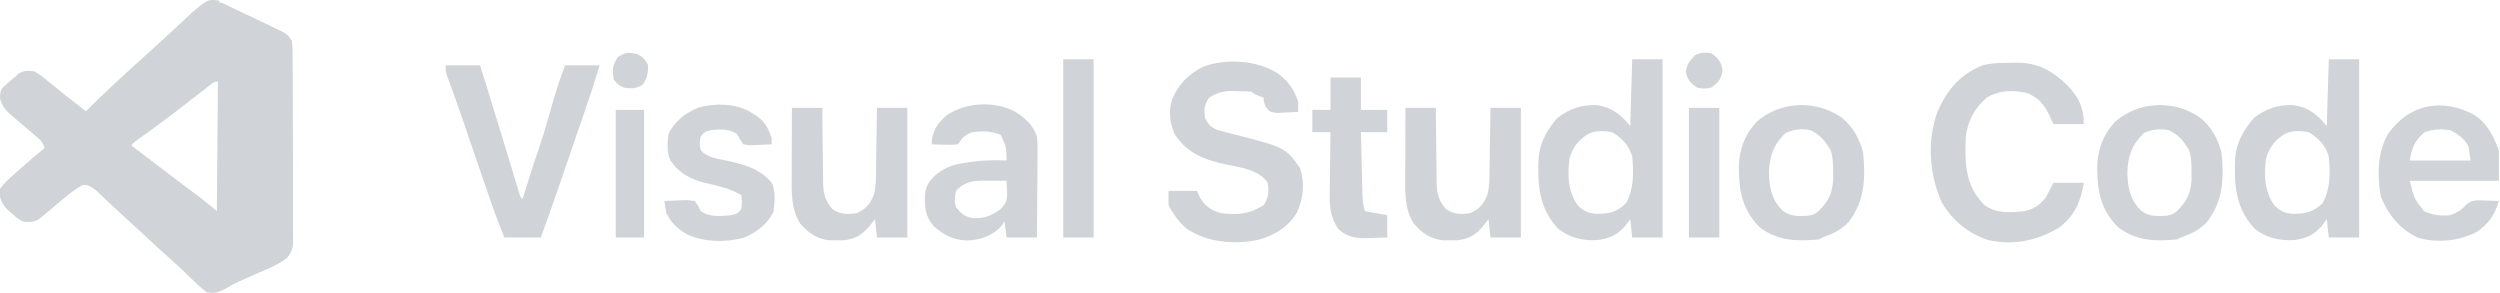 <svg width="222" height="26" viewBox="0 0 222 26" fill="none" xmlns="http://www.w3.org/2000/svg">
<path d="M19.615 0.229C20.756 0.765 21.894 1.305 23.032 1.847C23.165 1.91 23.298 1.974 23.435 2.039C23.785 2.206 24.133 2.374 24.481 2.544C24.68 2.64 24.879 2.736 25.083 2.835C25.549 3.106 25.549 3.106 25.909 3.645C25.955 4.001 25.955 4.001 25.958 4.414C25.96 4.571 25.962 4.728 25.963 4.889C25.963 5.061 25.964 5.232 25.964 5.409C25.965 5.59 25.967 5.771 25.968 5.958C25.973 6.557 25.974 7.157 25.975 7.757C25.977 8.174 25.979 8.59 25.98 9.006C25.983 9.88 25.985 10.753 25.985 11.626C25.986 12.746 25.993 13.866 26.001 14.985C26.006 15.845 26.008 16.705 26.008 17.566C26.009 17.978 26.011 18.391 26.015 18.804C26.02 19.381 26.019 19.958 26.016 20.535C26.02 20.792 26.02 20.792 26.024 21.053C26.015 21.872 26.001 22.228 25.482 22.891C25.006 23.247 24.566 23.502 24.022 23.74C23.836 23.823 23.65 23.906 23.458 23.992C23.265 24.075 23.073 24.159 22.874 24.245C22.492 24.413 22.111 24.582 21.73 24.751C21.549 24.831 21.369 24.91 21.184 24.992C20.767 25.188 20.386 25.4 19.996 25.643C19.365 25.98 19.059 26.076 18.357 25.942C17.965 25.655 17.659 25.395 17.323 25.054C17.133 24.87 16.942 24.687 16.752 24.503C16.658 24.412 16.565 24.32 16.468 24.225C16.093 23.861 15.703 23.514 15.311 23.166C14.418 22.365 13.537 21.551 12.657 20.736C11.913 20.049 11.168 19.363 10.42 18.681C10.078 18.368 9.739 18.052 9.403 17.733C9.246 17.586 9.089 17.44 8.928 17.288C8.791 17.158 8.654 17.028 8.513 16.894C8.031 16.535 7.814 16.392 7.208 16.412C6.723 16.691 6.315 17.047 5.894 17.412C5.653 17.612 5.412 17.812 5.171 18.011C4.951 18.197 4.731 18.383 4.511 18.57C4.24 18.797 3.967 19.023 3.691 19.244C3.594 19.325 3.498 19.405 3.398 19.488C2.898 19.735 2.544 19.718 1.994 19.648C1.501 19.339 1.501 19.339 1.039 18.918C0.884 18.782 0.728 18.647 0.569 18.507C0.076 17.877 -0.049 17.575 0.016 16.772C0.431 16.2 0.943 15.759 1.477 15.299C1.686 15.111 1.686 15.111 1.898 14.919C2.572 14.315 3.257 13.73 3.972 13.175C3.776 12.589 3.657 12.478 3.196 12.097C3.069 11.987 2.941 11.878 2.81 11.765C2.566 11.558 2.322 11.351 2.077 11.146C1.781 10.896 1.488 10.643 1.196 10.388C1.1 10.309 1.005 10.231 0.906 10.149C0.4 9.704 0.197 9.404 0.008 8.75C0.016 8.141 0.016 8.141 0.248 7.761C0.361 7.664 0.473 7.567 0.589 7.466C0.706 7.363 0.824 7.26 0.944 7.154C1.053 7.064 1.162 6.974 1.275 6.882C1.397 6.767 1.519 6.652 1.645 6.534C2.172 6.245 2.473 6.264 3.073 6.343C3.601 6.647 4.055 7.032 4.522 7.421C4.81 7.653 5.099 7.885 5.387 8.117C5.537 8.239 5.688 8.361 5.843 8.486C6.624 9.112 7.422 9.716 8.22 10.321C8.379 10.442 8.538 10.563 8.701 10.687C9.786 11.512 10.876 12.331 11.967 13.147C12.693 13.691 13.414 14.239 14.131 14.794C15.139 15.572 16.156 16.337 17.178 17.096C17.292 17.181 17.407 17.266 17.524 17.354C17.674 17.465 17.674 17.465 17.827 17.579C18.314 17.957 18.783 18.354 19.256 18.75C19.258 18.52 19.259 18.291 19.261 18.054C19.279 15.898 19.297 13.741 19.317 11.585C19.327 10.476 19.336 9.367 19.345 8.258C19.354 7.189 19.363 6.12 19.373 5.051C19.377 4.642 19.38 4.233 19.383 3.824C19.387 3.254 19.393 2.683 19.399 2.113C19.4 1.942 19.401 1.771 19.402 1.595C19.415 0.429 19.415 0.429 19.615 0.229Z" fill="#D0D3D7"/>
<path d="M19.615 0.229C20.756 0.765 21.894 1.305 23.032 1.847C23.165 1.91 23.298 1.974 23.435 2.039C23.785 2.206 24.133 2.374 24.482 2.544C24.68 2.64 24.879 2.736 25.083 2.835C25.549 3.106 25.549 3.106 25.909 3.645C25.956 4.001 25.956 4.001 25.958 4.414C25.961 4.649 25.961 4.649 25.963 4.889C25.964 5.061 25.964 5.232 25.964 5.409C25.965 5.59 25.967 5.771 25.968 5.958C25.973 6.557 25.974 7.157 25.976 7.757C25.977 8.174 25.979 8.59 25.98 9.006C25.983 9.88 25.985 10.753 25.985 11.626C25.986 12.746 25.993 13.866 26.001 14.985C26.006 15.845 26.008 16.705 26.008 17.566C26.009 17.978 26.011 18.391 26.015 18.804C26.02 19.381 26.019 19.958 26.017 20.535C26.019 20.706 26.022 20.877 26.025 21.053C26.015 21.872 26.001 22.228 25.483 22.891C25.003 23.25 24.558 23.506 24.009 23.746C23.728 23.872 23.728 23.872 23.441 24C23.246 24.085 23.052 24.169 22.852 24.256C22.466 24.427 22.08 24.598 21.694 24.769C21.439 24.88 21.439 24.88 21.178 24.994C20.685 25.216 20.685 25.216 20.214 25.519C19.733 25.798 19.443 25.809 18.896 25.762C19.015 25.584 19.134 25.406 19.256 25.223C19.311 24.754 19.311 24.754 19.305 24.217C19.306 24.008 19.308 23.798 19.31 23.583C19.31 23.353 19.31 23.123 19.31 22.886C19.312 22.642 19.313 22.398 19.315 22.154C19.318 21.628 19.32 21.102 19.322 20.576C19.324 19.745 19.328 18.914 19.333 18.083C19.341 16.769 19.346 15.456 19.352 14.142C19.361 11.788 19.372 9.434 19.385 7.08C19.389 6.253 19.393 5.426 19.396 4.599C19.397 4.086 19.4 3.573 19.403 3.06C19.404 2.706 19.405 2.353 19.406 2C19.407 1.792 19.408 1.583 19.41 1.369C19.41 1.187 19.411 1.005 19.412 0.817C19.436 0.409 19.436 0.409 19.615 0.229Z" fill="#D0D3D7"/>
<path d="M16.956 1.202C18.427 -0.069 18.427 -0.069 19.435 0.049C19.643 0.465 19.636 0.693 19.631 1.155C19.629 1.311 19.628 1.468 19.627 1.628C19.624 1.8 19.621 1.973 19.619 2.15C19.617 2.33 19.616 2.511 19.614 2.697C19.608 3.296 19.601 3.896 19.593 4.496C19.589 4.91 19.585 5.325 19.581 5.74C19.569 6.833 19.557 7.926 19.545 9.019C19.532 10.134 19.52 11.249 19.509 12.364C19.485 14.552 19.46 16.741 19.435 18.929V7.242C19.076 7.242 19.076 7.242 18.735 7.479C18.607 7.582 18.482 7.681 18.357 7.781C18.247 7.867 18.139 7.95 18.032 8.034C16.445 9.282 14.845 10.508 13.21 11.692C13.055 11.802 12.905 11.91 12.755 12.017C12.544 12.169 12.544 12.169 12.338 12.319C11.966 12.584 11.966 12.584 11.704 12.816V13.085C10.317 12.047 8.943 10.993 7.568 9.939C8.311 9.186 9.077 8.459 9.849 7.736C9.977 7.616 10.105 7.496 10.237 7.373C11.052 6.61 11.875 5.857 12.708 5.114C13.208 4.665 13.704 4.211 14.199 3.757C14.288 3.675 14.378 3.594 14.47 3.509C14.942 3.077 15.411 2.643 15.879 2.207C15.974 2.118 16.069 2.029 16.167 1.938C16.43 1.693 16.693 1.447 16.956 1.202ZM12.744 13.869C12.893 13.971 13.024 14.071 13.299 14.283C14.624 15.316 15.963 16.33 17.309 17.336C17.543 17.511 17.77 17.68 17.997 17.85L18.239 18.032C17.929 17.8 17.619 17.568 17.309 17.336C16.072 16.411 14.84 15.481 13.618 14.537C13.328 14.313 13.036 14.09 12.744 13.869Z" fill="#D0D3D7"/>
<path d="M4.152 12.996C6.817 15.272 6.817 15.272 7.748 16.232C7.581 16.317 7.414 16.403 7.242 16.491C6.092 17.145 5.11 18.064 4.102 18.915C3.981 19.012 3.86 19.11 3.736 19.21C3.581 19.339 3.581 19.339 3.423 19.47C2.91 19.732 2.564 19.723 1.994 19.649C1.502 19.339 1.502 19.339 1.039 18.918C0.884 18.782 0.729 18.647 0.569 18.507C0.077 17.878 -0.048 17.574 0.016 16.772C0.428 16.203 0.936 15.767 1.466 15.311C1.603 15.187 1.741 15.063 1.883 14.935C2.624 14.27 3.383 13.628 4.152 12.996Z" fill="#D0D3D7"/>
<path d="M113.476 6.522C114.392 7.215 114.93 7.947 115.274 9.04C115.282 9.339 115.283 9.639 115.274 9.939C114.866 9.963 114.458 9.98 114.049 9.995C113.708 10.011 113.708 10.011 113.36 10.027C112.757 9.939 112.757 9.939 112.407 9.508C112.218 9.04 112.218 9.04 112.218 8.68C112.073 8.624 111.928 8.569 111.779 8.511C111.319 8.32 111.319 8.32 111.139 8.141C110.705 8.113 110.28 8.099 109.846 8.096C109.61 8.091 109.374 8.086 109.131 8.082C108.401 8.144 107.978 8.29 107.363 8.68C106.915 9.352 106.921 9.682 107.003 10.478C107.274 11.02 107.513 11.289 108.076 11.527C108.554 11.676 109.034 11.798 109.52 11.917C114.119 13.081 114.119 13.081 115.443 14.917C115.873 16.256 115.757 17.59 115.173 18.865C114.322 20.26 113.121 20.928 111.569 21.335C109.469 21.719 107.141 21.516 105.341 20.283C104.681 19.707 104.158 18.992 103.767 18.21C103.767 17.795 103.767 17.379 103.767 16.951C104.597 16.951 105.428 16.951 106.284 16.951C106.373 17.144 106.462 17.337 106.554 17.536C107.022 18.334 107.55 18.691 108.442 18.929C109.883 19.104 110.998 19.015 112.218 18.21C112.66 17.547 112.7 17.002 112.577 16.232C111.886 15.208 110.577 14.941 109.429 14.716C109.224 14.677 109.224 14.677 109.015 14.636C107.046 14.221 105.459 13.671 104.306 11.917C103.878 10.874 103.731 9.839 104.104 8.766C104.725 7.402 105.534 6.584 106.868 5.915C108.947 5.162 111.61 5.344 113.476 6.522Z" fill="#D0D3D7"/>
<path d="M178.624 5.578C178.771 5.574 178.917 5.57 179.069 5.567C180.955 5.555 182.257 6.288 183.594 7.58C184.579 8.634 185.041 9.542 185.041 11.017C184.151 11.017 183.261 11.017 182.344 11.017C182.214 10.735 182.084 10.453 181.95 10.163C181.472 9.212 181.035 8.727 180.062 8.275C178.77 7.982 177.569 7.98 176.41 8.68C175.324 9.642 174.744 10.71 174.558 12.155C174.533 12.579 174.528 12.998 174.533 13.422C174.534 13.571 174.536 13.72 174.537 13.873C174.581 15.573 174.993 17.002 176.23 18.209C177.313 19.01 178.547 18.87 179.826 18.749C180.691 18.521 181.138 18.189 181.692 17.49C181.917 17.075 182.132 16.654 182.344 16.232C183.234 16.232 184.124 16.232 185.041 16.232C184.764 17.893 184.249 19.146 182.883 20.187C180.93 21.371 178.824 21.817 176.565 21.322C174.773 20.723 173.444 19.64 172.454 18.03C171.318 15.52 171.098 12.522 172.049 9.914C172.899 7.973 174.046 6.622 176.05 5.803C176.901 5.577 177.75 5.583 178.624 5.578Z" fill="#D0D3D7"/>
<path d="M39.574 5.803C40.583 5.803 41.592 5.803 42.631 5.803C43.163 7.494 43.686 9.187 44.202 10.882C44.321 11.274 44.44 11.665 44.559 12.056C44.743 12.661 44.927 13.266 45.111 13.871C45.291 14.463 45.471 15.055 45.651 15.647C45.707 15.83 45.762 16.013 45.819 16.201C45.895 16.452 45.895 16.452 45.974 16.707C46.018 16.855 46.063 17.002 46.109 17.154C46.199 17.489 46.199 17.489 46.407 17.671C46.475 17.455 46.542 17.24 46.611 17.018C46.704 16.723 46.797 16.427 46.89 16.131C46.94 15.975 46.989 15.819 47.039 15.658C47.328 14.744 47.626 13.835 47.935 12.928C48.358 11.675 48.716 10.407 49.073 9.134C49.393 8.002 49.757 6.901 50.183 5.803C51.192 5.803 52.201 5.803 53.24 5.803C52.806 7.293 52.314 8.758 51.808 10.225C51.722 10.475 51.635 10.726 51.549 10.977C51.369 11.5 51.189 12.022 51.009 12.545C50.78 13.209 50.552 13.874 50.323 14.539C50.145 15.056 49.968 15.572 49.789 16.09C49.705 16.334 49.621 16.579 49.537 16.824C49.046 18.25 48.545 19.671 48.025 21.087C46.957 21.087 45.889 21.087 44.789 21.087C44.206 19.669 43.694 18.234 43.199 16.784C43.117 16.545 43.035 16.306 42.953 16.068C42.739 15.444 42.525 14.82 42.312 14.196C41.97 13.199 41.628 12.201 41.286 11.204C41.168 10.86 41.05 10.515 40.932 10.171C40.538 9.02 40.134 7.876 39.701 6.739C39.574 6.343 39.574 6.343 39.574 5.803Z" fill="#D0D3D7"/>
<path d="M124.804 9.579C125.694 9.579 126.584 9.579 127.501 9.579C127.503 9.813 127.505 10.047 127.506 10.288C127.514 11.159 127.526 12.03 127.539 12.9C127.544 13.276 127.548 13.653 127.55 14.029C127.554 14.571 127.562 15.113 127.572 15.655C127.572 15.822 127.572 15.99 127.572 16.162C127.595 17.17 127.716 17.778 128.4 18.57C129.13 19.056 129.702 19.045 130.558 18.929C131.382 18.548 131.729 18.161 132.067 17.323C132.271 16.63 132.263 15.934 132.268 15.216C132.272 15.054 132.275 14.892 132.278 14.725C132.288 14.212 132.294 13.7 132.3 13.187C132.306 12.837 132.312 12.488 132.319 12.138C132.334 11.285 132.346 10.432 132.356 9.579C133.246 9.579 134.136 9.579 135.053 9.579C135.053 13.377 135.053 17.174 135.053 21.087C134.163 21.087 133.273 21.087 132.356 21.087C132.267 20.286 132.267 20.286 132.176 19.469C131.943 19.764 131.943 19.764 131.704 20.064C131.081 20.852 130.402 21.222 129.401 21.338C129.189 21.337 128.978 21.336 128.76 21.334C128.549 21.336 128.337 21.337 128.119 21.338C126.983 21.207 126.258 20.682 125.523 19.828C124.697 18.499 124.778 16.994 124.787 15.479C124.787 15.309 124.787 15.14 124.787 14.965C124.788 14.428 124.791 13.892 124.793 13.355C124.794 12.989 124.795 12.623 124.795 12.257C124.797 11.365 124.801 10.472 124.804 9.579Z" fill="#D0D3D7"/>
<path d="M70.322 9.579C71.212 9.579 72.102 9.579 73.019 9.579C73.021 9.813 73.022 10.047 73.024 10.288C73.031 11.159 73.043 12.03 73.056 12.9C73.061 13.276 73.065 13.653 73.068 14.029C73.072 14.571 73.08 15.113 73.089 15.655C73.089 15.822 73.09 15.99 73.09 16.162C73.112 17.17 73.234 17.778 73.918 18.57C74.647 19.056 75.22 19.045 76.076 18.929C76.9 18.548 77.247 18.161 77.585 17.323C77.788 16.63 77.781 15.934 77.786 15.216C77.789 15.054 77.793 14.892 77.796 14.725C77.805 14.212 77.812 13.7 77.818 13.187C77.824 12.837 77.83 12.488 77.836 12.138C77.851 11.285 77.864 10.432 77.874 9.579C78.764 9.579 79.654 9.579 80.571 9.579C80.571 13.377 80.571 17.174 80.571 21.087C79.681 21.087 78.791 21.087 77.874 21.087C77.785 20.286 77.785 20.286 77.694 19.469C77.46 19.764 77.46 19.764 77.222 20.064C76.598 20.852 75.92 21.222 74.918 21.338C74.707 21.337 74.495 21.336 74.278 21.334C74.066 21.336 73.855 21.337 73.637 21.338C72.5 21.207 71.776 20.682 71.041 19.828C70.214 18.499 70.296 16.994 70.304 15.479C70.305 15.309 70.305 15.14 70.305 14.965C70.306 14.428 70.308 13.892 70.311 13.355C70.311 12.989 70.312 12.623 70.313 12.257C70.315 11.365 70.318 10.472 70.322 9.579Z" fill="#D0D3D7"/>
<path d="M66.57 9.903C66.736 10.01 66.736 10.01 66.906 10.118C67.063 10.219 67.063 10.219 67.224 10.322C67.969 10.87 68.24 11.425 68.524 12.276C68.524 12.454 68.524 12.632 68.524 12.815C68.116 12.839 67.707 12.857 67.299 12.871C66.958 12.887 66.958 12.887 66.61 12.903C66.411 12.874 66.212 12.845 66.007 12.815C65.701 12.385 65.701 12.385 65.467 11.916C64.74 11.424 63.976 11.463 63.13 11.557C62.57 11.706 62.57 11.706 62.23 12.096C62.096 12.725 62.096 12.725 62.23 13.355C62.829 13.982 63.605 14.077 64.422 14.242C66.028 14.597 67.421 14.922 68.524 16.232C68.901 16.985 68.778 17.928 68.704 18.749C68.207 19.867 67.173 20.644 66.057 21.112C64.426 21.539 62.541 21.521 61.005 20.806C60.136 20.294 59.637 19.824 59.174 18.929C59.105 18.571 59.044 18.211 58.994 17.85C59.432 17.826 59.87 17.808 60.309 17.794C60.433 17.786 60.557 17.779 60.685 17.771C61.048 17.762 61.048 17.762 61.691 17.85C62.002 18.28 62.002 18.28 62.23 18.749C63.028 19.307 63.997 19.194 64.928 19.109C65.507 18.966 65.507 18.966 65.827 18.569C65.902 17.917 65.902 17.917 65.827 17.311C64.791 16.73 63.733 16.493 62.588 16.229C61.254 15.901 60.346 15.397 59.533 14.254C59.178 13.543 59.278 12.691 59.353 11.916C59.862 10.794 60.888 10.014 62.015 9.552C63.499 9.157 65.201 9.166 66.57 9.903Z" fill="#D0D3D7"/>
<path d="M118.151 6.882C119.041 6.882 119.932 6.882 120.849 6.882C120.849 7.831 120.849 8.781 120.849 9.759C121.62 9.759 122.391 9.759 123.186 9.759C123.186 10.412 123.186 11.064 123.186 11.737C122.415 11.737 121.643 11.737 120.849 11.737C120.87 12.649 120.892 13.561 120.915 14.473C120.923 14.783 120.931 15.093 120.938 15.404C120.948 15.85 120.96 16.295 120.971 16.741C120.974 16.88 120.977 17.019 120.981 17.162C120.996 17.734 121.026 18.203 121.208 18.749C121.861 18.868 122.514 18.987 123.186 19.109C123.186 19.762 123.186 20.414 123.186 21.087C122.703 21.106 122.22 21.121 121.736 21.132C121.601 21.138 121.466 21.144 121.327 21.15C120.34 21.167 119.626 21.026 118.871 20.368C118.16 19.363 118.051 18.416 118.081 17.215C118.082 17.058 118.083 16.9 118.084 16.738C118.088 16.239 118.097 15.741 118.106 15.243C118.11 14.903 118.113 14.563 118.116 14.223C118.124 13.394 118.137 12.566 118.151 11.737C117.617 11.737 117.083 11.737 116.533 11.737C116.533 11.084 116.533 10.431 116.533 9.759C117.067 9.759 117.601 9.759 118.151 9.759C118.151 8.809 118.151 7.86 118.151 6.882Z" fill="#D0D3D7"/>
<path d="M94.416 5.264C95.306 5.264 96.197 5.264 97.114 5.264C97.114 10.485 97.114 15.707 97.114 21.087C96.224 21.087 95.333 21.087 94.416 21.087C94.416 15.865 94.416 10.644 94.416 5.264Z" fill="#D0D3D7"/>
<path d="M187.794 10.838C189.877 8.977 193.051 8.844 195.346 10.422C196.355 11.243 196.937 12.286 197.268 13.535C197.498 15.815 197.424 17.863 195.975 19.716C195.31 20.429 194.577 20.761 193.672 21.087L193.312 21.267C191.379 21.437 189.711 21.408 188.097 20.188C186.544 18.628 186.24 16.991 186.23 14.84C186.263 13.306 186.745 11.976 187.794 10.838ZM192.593 11.557C191.775 11.413 191.155 11.48 190.39 11.804C189.321 12.825 188.942 13.885 188.907 15.355C188.964 16.694 189.128 17.678 190.076 18.659C190.655 19.117 191.108 19.179 191.84 19.188C192.492 19.158 192.912 19.146 193.39 18.674C193.532 18.513 193.533 18.513 193.672 18.355C194.337 17.618 194.552 16.902 194.612 15.915C194.609 15.675 194.607 15.442 194.604 15.209C194.601 14.53 194.606 13.998 194.391 13.354C193.909 12.515 193.468 11.986 192.593 11.557Z" fill="#D0D3D7"/>
<path d="M155.967 10.838C158.051 8.977 161.224 8.844 163.52 10.422C164.529 11.243 165.111 12.286 165.442 13.535C165.672 15.815 165.597 17.863 164.149 19.716C163.483 20.429 162.751 20.761 161.845 21.087L161.486 21.267C159.553 21.437 157.885 21.408 156.271 20.188C154.717 18.628 154.414 16.991 154.404 14.84C154.436 13.306 154.918 11.976 155.967 10.838ZM160.766 11.557C159.948 11.413 159.329 11.48 158.564 11.804C157.495 12.825 157.115 13.885 157.081 15.355C157.137 16.694 157.301 17.678 158.249 18.659C158.828 19.117 159.282 19.179 160.013 19.188C160.666 19.158 161.085 19.146 161.564 18.674C161.706 18.513 161.706 18.513 161.845 18.355C162.511 17.618 162.725 16.902 162.786 15.915C162.783 15.675 162.78 15.442 162.778 15.209C162.775 14.53 162.779 13.998 162.564 13.354C162.082 12.516 161.642 11.986 160.766 11.557Z" fill="#D0D3D7"/>
<path d="M209.494 21.087H206.797C206.708 20.286 206.708 20.286 206.617 19.469C206.469 19.665 206.321 19.862 206.168 20.064C205.447 20.897 204.752 21.182 203.672 21.323C202.396 21.387 201.169 21.11 200.177 20.27C198.493 18.42 198.379 16.364 198.483 13.975C198.615 12.605 199.261 11.499 200.145 10.477C201.243 9.642 202.249 9.301 203.621 9.33C204.97 9.524 205.783 10.154 206.617 11.197C206.677 9.239 206.736 7.281 206.797 5.264H209.494V21.087ZM205 11.736C204.26 11.604 203.525 11.575 202.842 11.917C201.983 12.482 201.506 13.094 201.224 14.074C201.053 15.541 201.071 16.966 201.942 18.21C202.456 18.724 202.796 18.907 203.519 18.977C204.732 18.996 205.356 18.888 206.258 18.03C206.962 16.744 206.922 15.328 206.798 13.895C206.503 12.892 205.895 12.261 205 11.736Z" fill="#D0D3D7"/>
<path d="M147.641 21.087H144.943C144.854 20.286 144.854 20.286 144.764 19.469C144.615 19.665 144.466 19.862 144.313 20.064C143.592 20.897 142.897 21.182 141.817 21.323C140.541 21.387 139.314 21.11 138.322 20.27C136.638 18.42 136.525 16.364 136.63 13.975C136.762 12.605 137.406 11.499 138.29 10.477C139.388 9.642 140.395 9.301 141.766 9.33C143.115 9.524 143.929 10.154 144.764 11.197C144.823 9.239 144.882 7.281 144.943 5.264H147.641V21.087ZM143.145 11.736C142.405 11.604 141.67 11.575 140.987 11.917C140.129 12.482 139.652 13.094 139.369 14.074C139.198 15.541 139.216 16.966 140.088 18.21C140.601 18.724 140.941 18.907 141.664 18.977C142.877 18.996 143.502 18.888 144.403 18.03C145.107 16.744 145.067 15.328 144.943 13.895C144.648 12.892 144.04 12.261 143.145 11.736Z" fill="#D0D3D7"/>
<path d="M149.978 9.579C150.868 9.579 151.758 9.579 152.675 9.579C152.675 13.377 152.675 17.174 152.675 21.087C151.785 21.087 150.895 21.087 149.978 21.087C149.978 17.289 149.978 13.492 149.978 9.579Z" fill="#D0D3D7"/>
<path d="M54.678 9.759C55.509 9.759 56.34 9.759 57.196 9.759C57.196 13.497 57.196 17.235 57.196 21.087C56.365 21.087 55.534 21.087 54.678 21.087C54.678 17.349 54.678 13.61 54.678 9.759Z" fill="#D0D3D7"/>
<path d="M83.987 10.299C85.637 9.072 88.326 8.937 90.126 9.903C91.051 10.499 91.676 11.039 92.079 12.097C92.151 12.788 92.142 13.474 92.132 14.169C92.131 14.367 92.129 14.565 92.129 14.769C92.126 15.399 92.119 16.029 92.112 16.659C92.109 17.087 92.108 17.516 92.105 17.944C92.099 18.992 92.09 20.039 92.079 21.087H89.382C89.293 20.375 89.293 20.375 89.202 19.648C89.117 19.782 89.031 19.916 88.943 20.054C88.09 20.969 87.105 21.308 85.864 21.357C84.638 21.308 83.844 20.893 82.93 20.099C82.156 19.188 82.109 18.471 82.134 17.295C82.223 16.455 82.546 16.006 83.175 15.463C83.972 14.854 84.653 14.609 85.639 14.468C85.772 14.447 85.904 14.425 86.041 14.403C87.156 14.236 88.255 14.196 89.382 14.255C89.367 13.048 89.367 13.047 88.865 11.984C88.02 11.613 87.234 11.623 86.325 11.737C85.653 12.025 85.474 12.205 85.066 12.816C84.52 12.869 84.52 12.869 83.875 12.85C83.661 12.845 83.448 12.84 83.227 12.835C83.063 12.829 82.898 12.823 82.728 12.816C82.775 11.666 83.153 11.081 83.987 10.299ZM87.988 16.041C86.739 16.027 85.784 15.98 84.886 16.952C84.782 17.553 84.733 17.83 84.886 18.391C85.356 18.968 85.63 19.22 86.353 19.368C87.379 19.422 88.023 19.177 88.843 18.57C89.487 17.842 89.487 17.842 89.382 16.053C89.053 16.049 88.724 16.046 88.394 16.044C88.256 16.043 88.122 16.042 87.988 16.041Z" fill="#D0D3D7"/>
<path d="M212.077 11.861C213.923 9.278 216.746 8.701 219.565 10.12C220.846 10.864 221.375 12.006 221.902 13.356V16.053H213.99C214.37 17.626 214.37 17.626 215.249 18.75C216.035 19.117 216.727 19.187 217.587 19.11C218.185 18.875 218.565 18.691 218.975 18.194C219.55 17.712 219.95 17.779 220.689 17.806C220.916 17.813 221.143 17.819 221.377 17.826C221.55 17.834 221.724 17.843 221.902 17.851C221.552 19.044 220.962 19.935 219.901 20.614C218.32 21.416 216.395 21.608 214.68 21.098C213.079 20.326 212.096 19.085 211.417 17.469C211.086 15.604 211.095 13.535 212.077 11.861ZM217.586 11.557C216.765 11.437 216.047 11.456 215.272 11.759C214.41 12.519 214.18 13.116 213.99 14.254H219.385C219.324 13.826 219.265 13.411 219.205 12.996C218.826 12.298 218.288 11.914 217.586 11.557Z" fill="#D0D3D7"/>
<path d="M151.956 4.724C152.609 5.193 152.825 5.456 152.967 6.252C152.824 7.054 152.62 7.315 151.956 7.781C151.326 7.893 151.326 7.893 150.697 7.781C150.088 7.34 149.836 7.086 149.697 6.342C149.82 5.684 150.055 5.38 150.517 4.904C151.037 4.644 151.38 4.656 151.956 4.724Z" fill="#D0D3D7"/>
<path d="M56.499 4.778C57.074 4.993 57.284 5.261 57.555 5.803C57.555 6.508 57.475 6.913 57.083 7.5C56.481 7.896 56.106 7.88 55.398 7.781C54.869 7.511 54.869 7.511 54.499 7.062C54.356 6.166 54.362 5.832 54.858 5.073C55.488 4.666 55.781 4.631 56.499 4.778Z" fill="#D0D3D7"/>
</svg>

